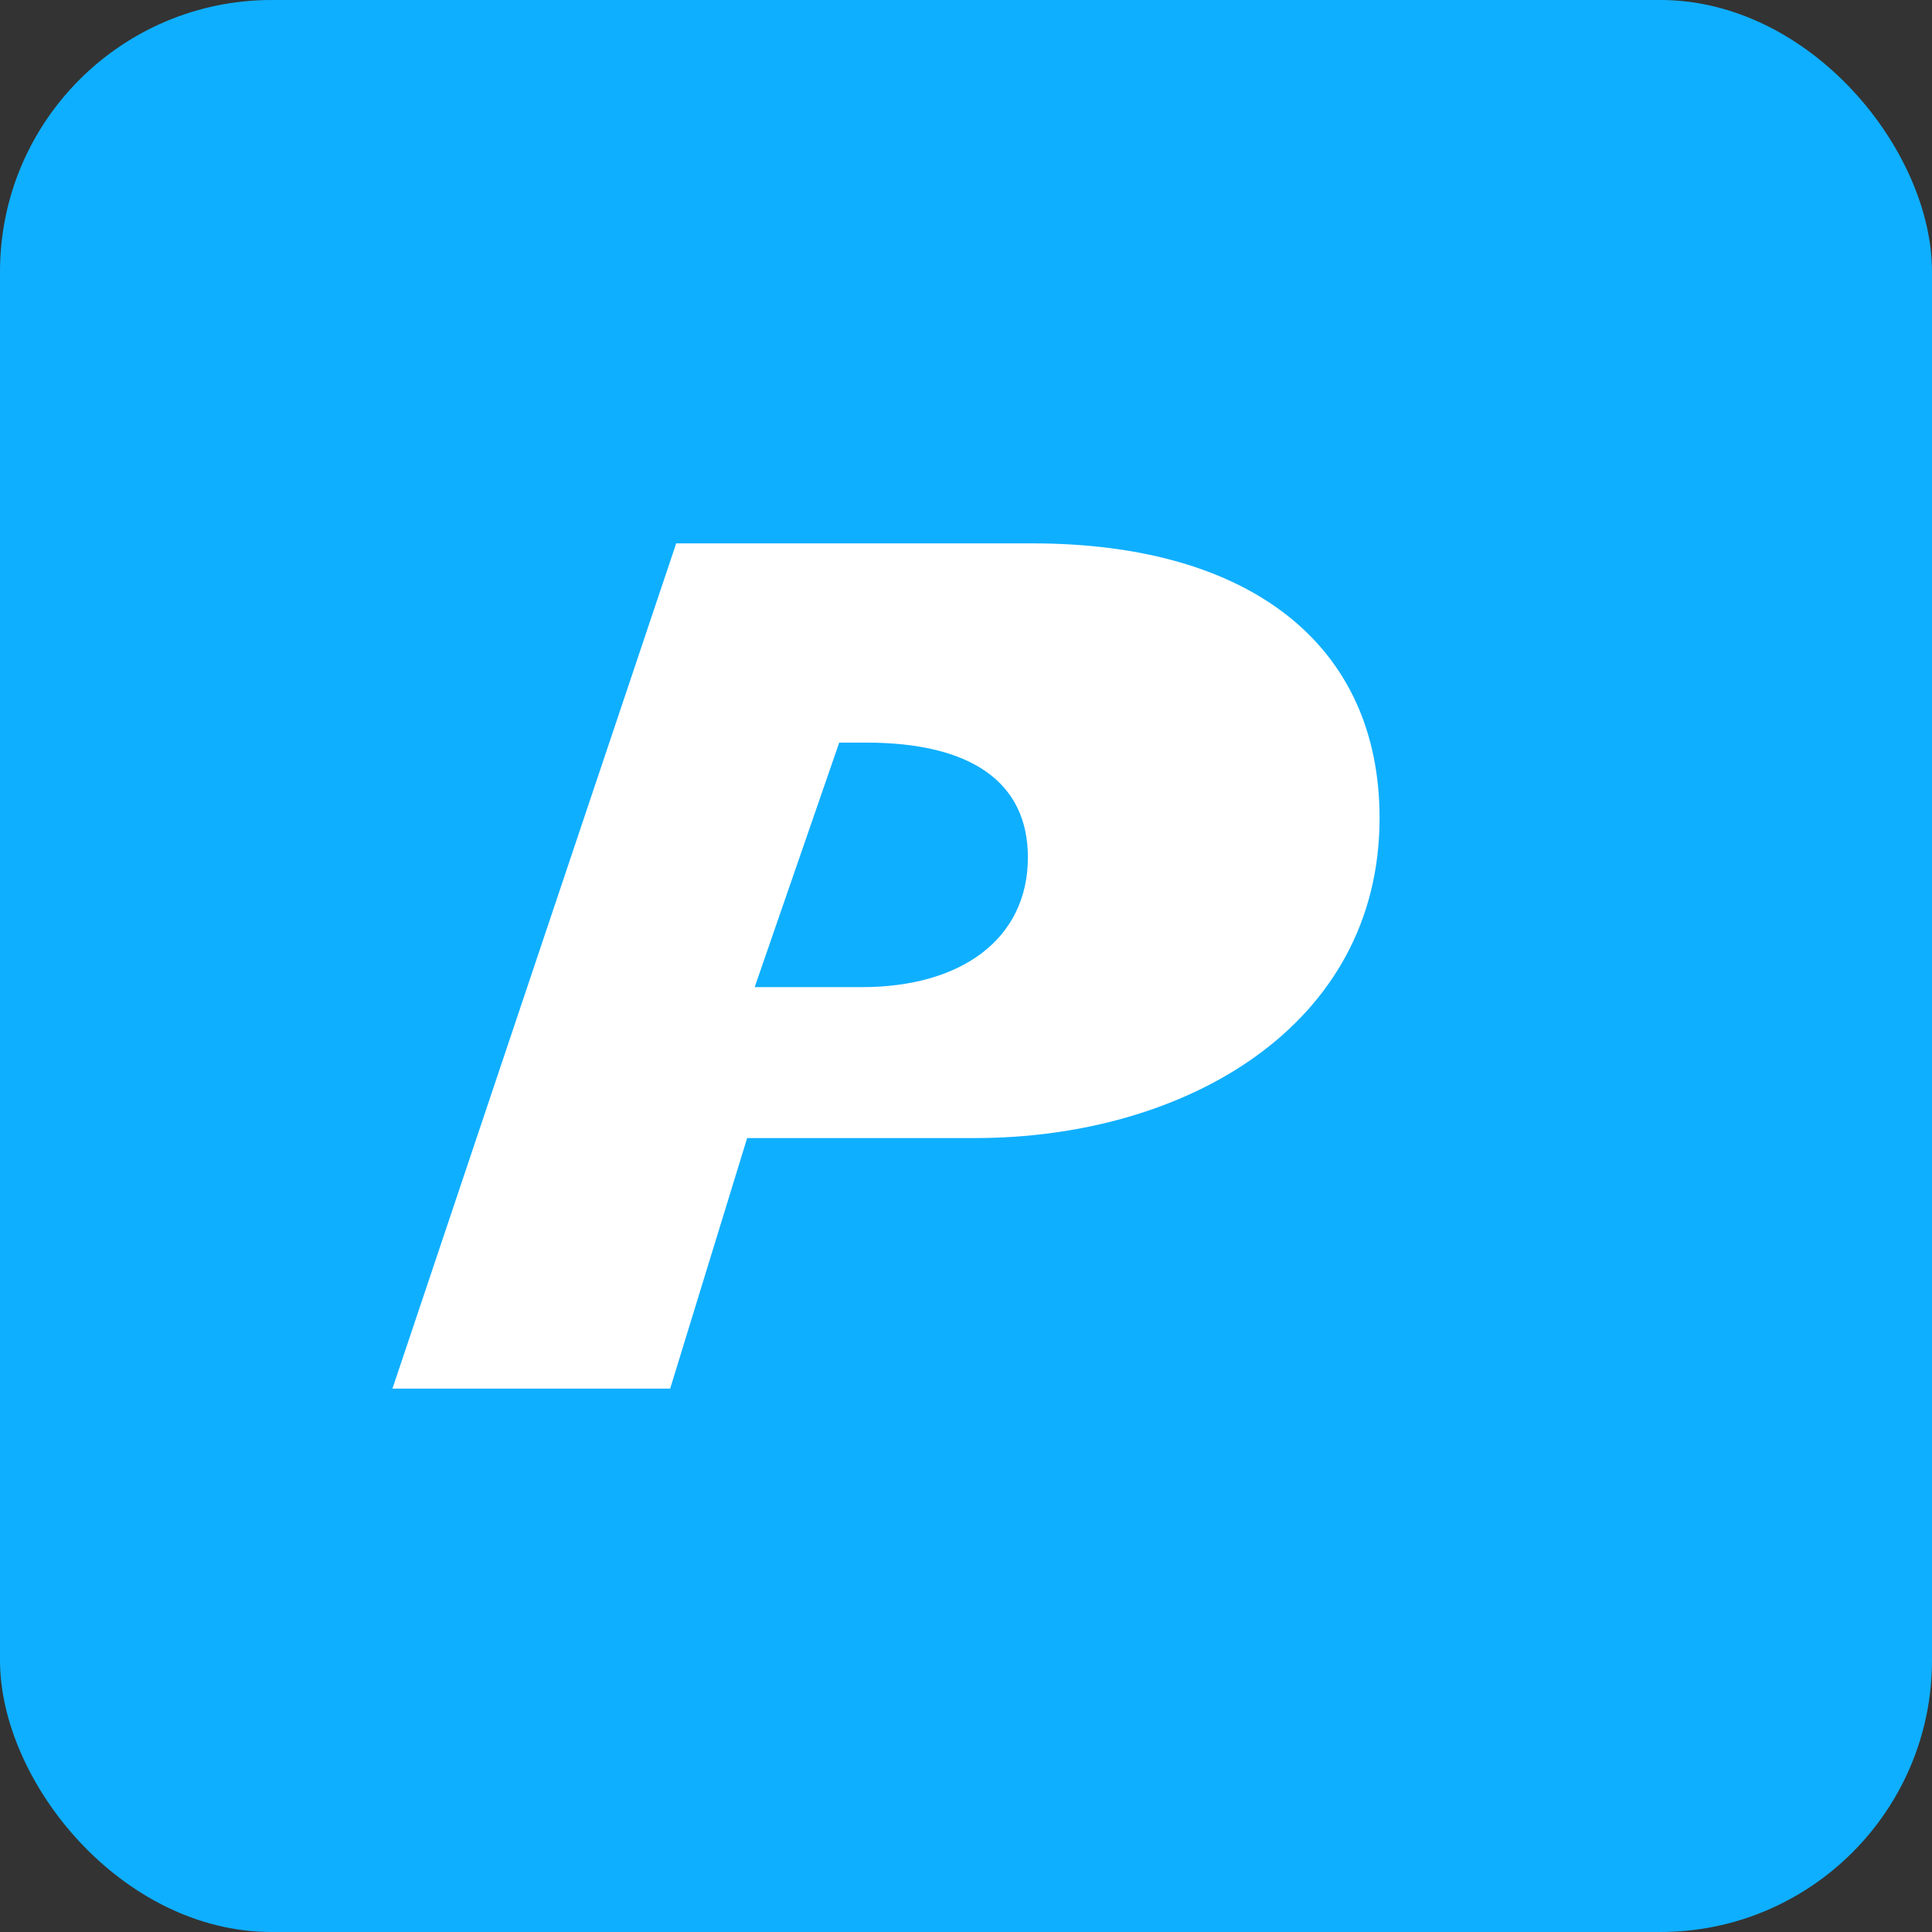 <svg xmlns="http://www.w3.org/2000/svg" viewBox="0 0 128 128">
  <rect x="0" y="0" width="128" height="128" fill="#333333" stroke="none"/>
  <rect width="128" height="128" rx="18" fill="#0FAFFF"/>
  <path fill="#fff" d="M36.4 92H26l18.8-56h23.6c14.4 0 23 6.7 23 18.2 0 13.8-12.9 21.2-26.8 21.2H49.5l-5.1 16.6Zm20.7-26.6c6.6 0 11-3.2 11-8.6 0-5-3.8-7.6-10.7-7.6H55.6l-5.6 16.2h7.1Z"/>
</svg>
